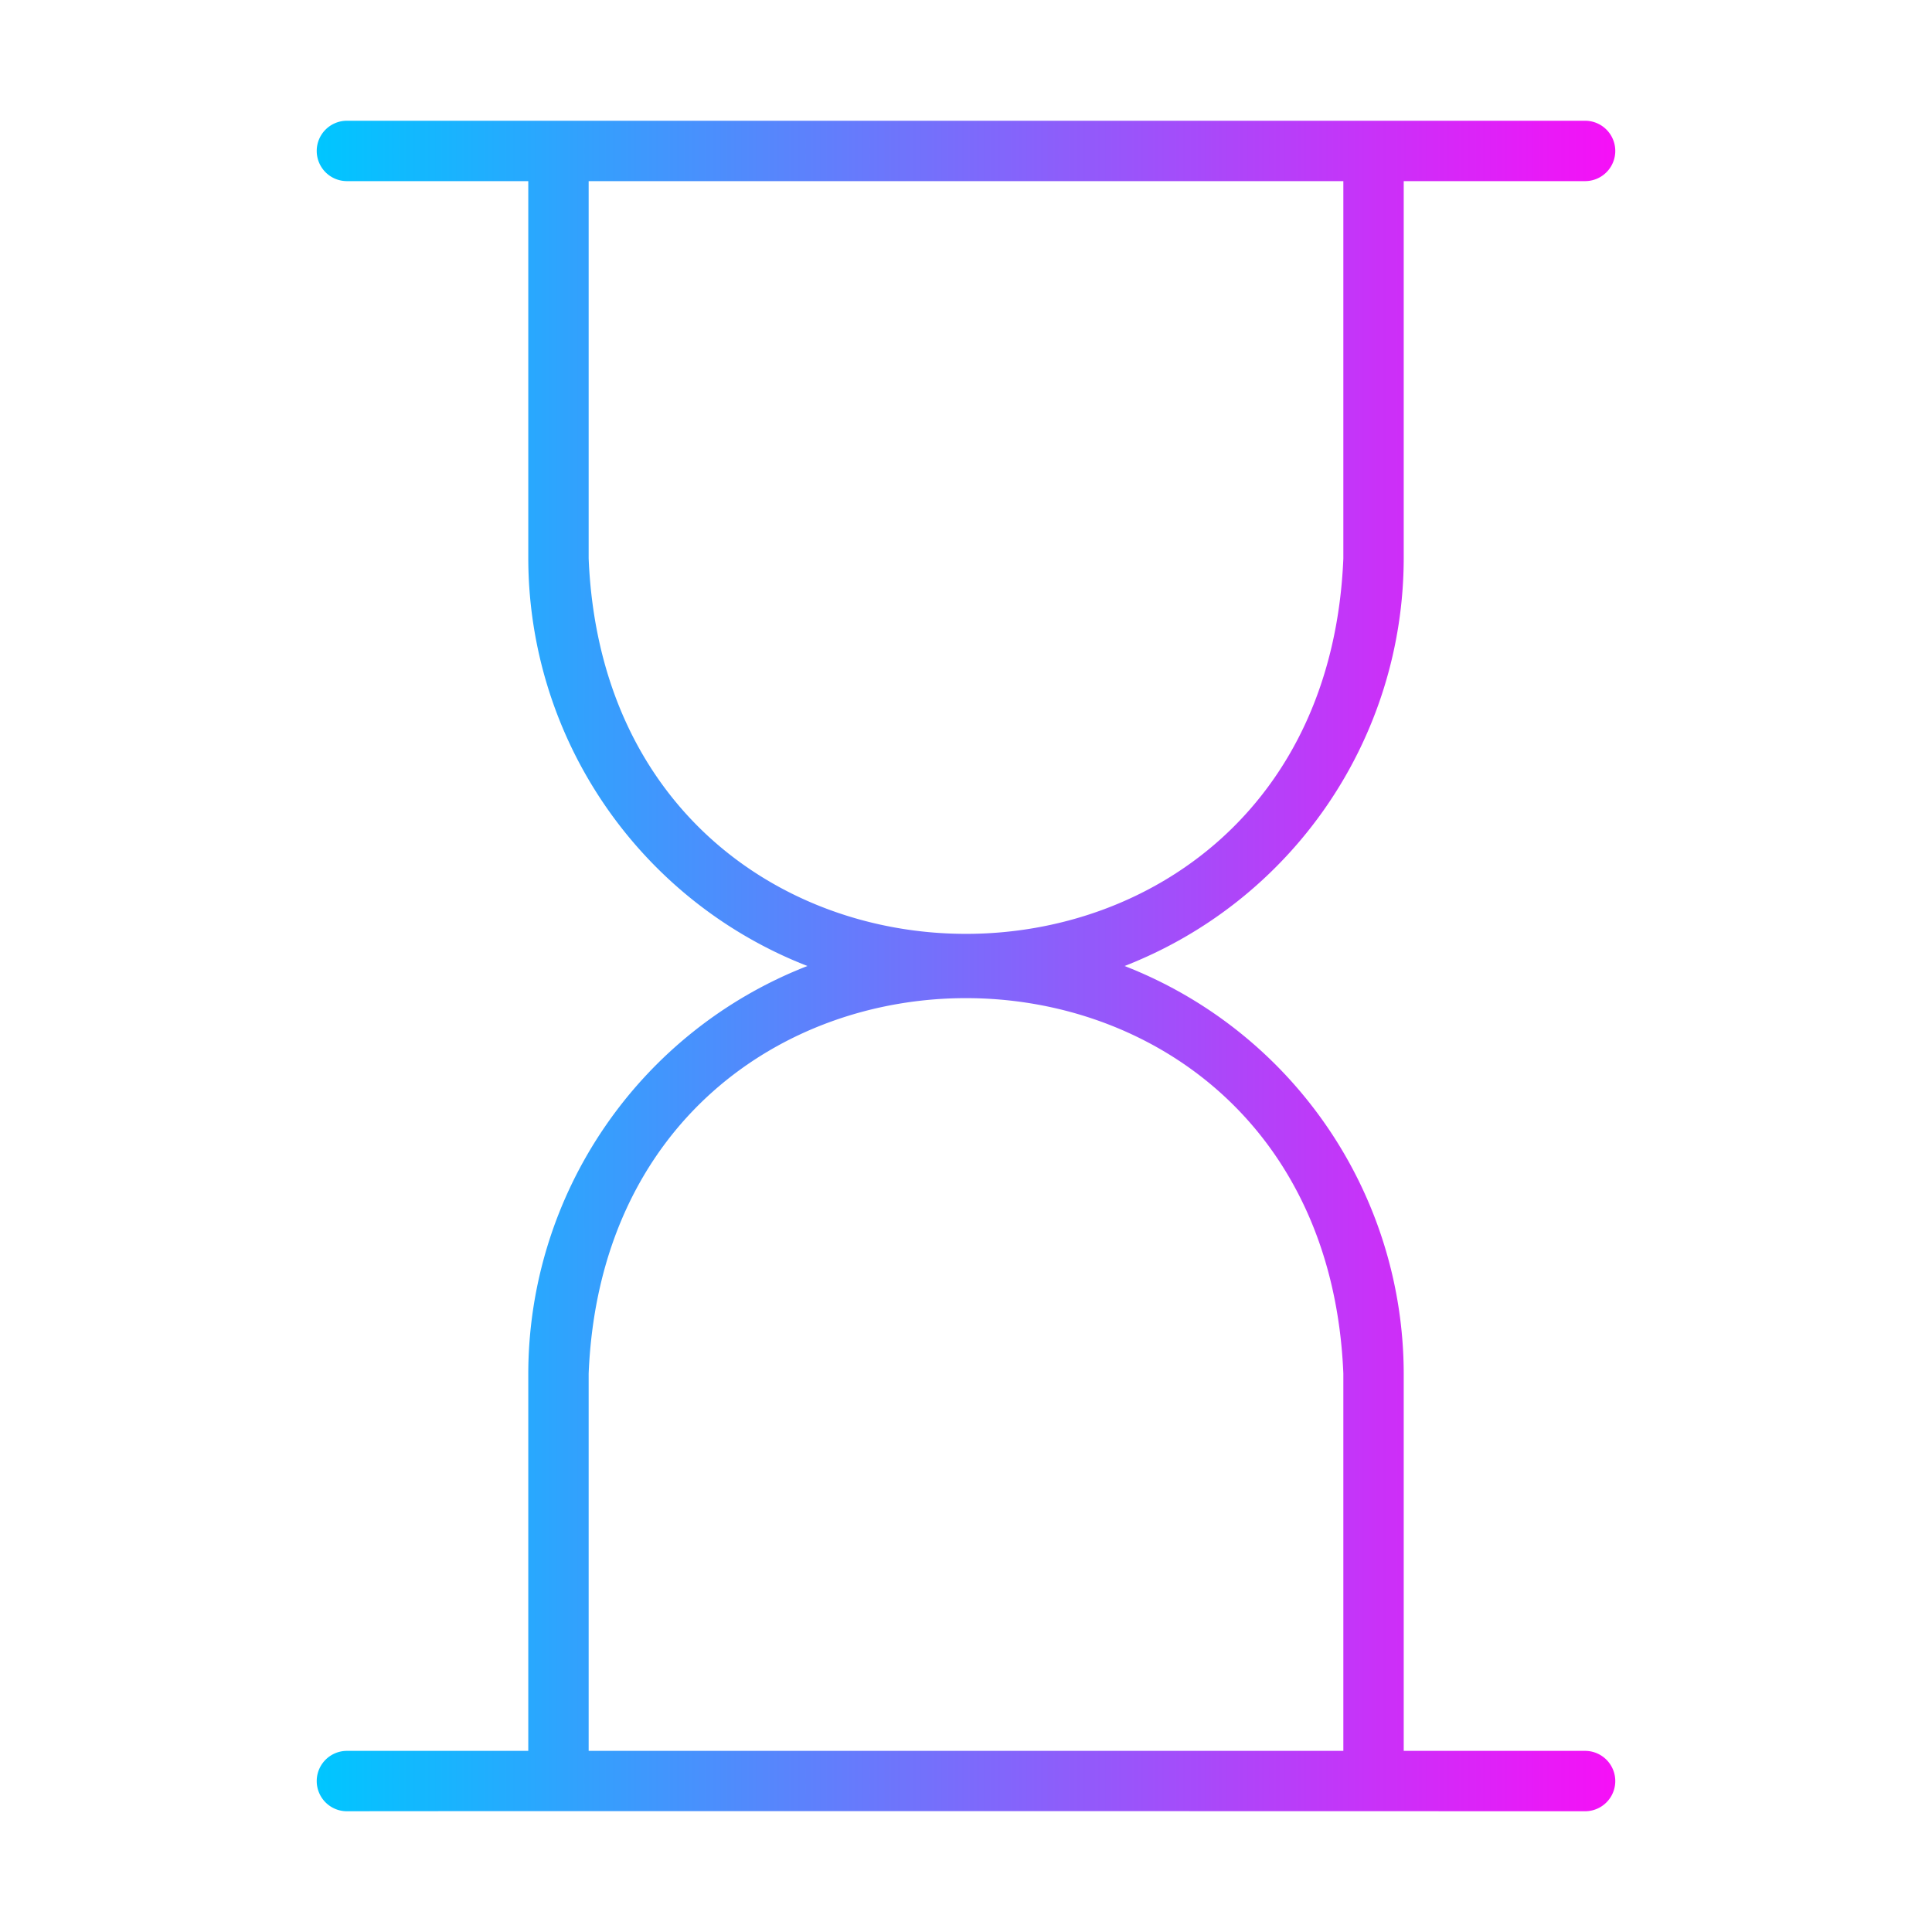 <svg xmlns="http://www.w3.org/2000/svg" viewBox="0 0 64 64" id="Timer"><defs><linearGradient id="a" x1="10.506" x2="53.495" y1="32" y2="32" gradientUnits="userSpaceOnUse"><stop offset="0" stop-color="#00c6ff" class="stopColorffde00 svgShape"></stop><stop offset="1" stop-color="#f610f7" class="stopColorfd5900 svgShape"></stop></linearGradient></defs><path fill="url(#a)" d="M52.508 58H46.5V45.5A14.513 14.513 0 0 0 37.253 32 14.513 14.513 0 0 0 46.5 18.5V6h6.008a1 1 0 0 0 0-2s-36.37.003-41.016 0a1 1 0 0 0 0 2H17.5v12.5A14.513 14.513 0 0 0 26.747 32 14.513 14.513 0 0 0 17.5 45.5V58h-6.008a1 1 0 0 0 0 2c4.498-.01 41.016 0 41.016 0a1 1 0 0 0 0-2ZM19.5 18.5V6h25v12.5c-.686 16.582-24.316 16.579-25 0Zm0 39.5V45.5c.686-16.582 24.316-16.579 25 0V58Z"></path></svg>